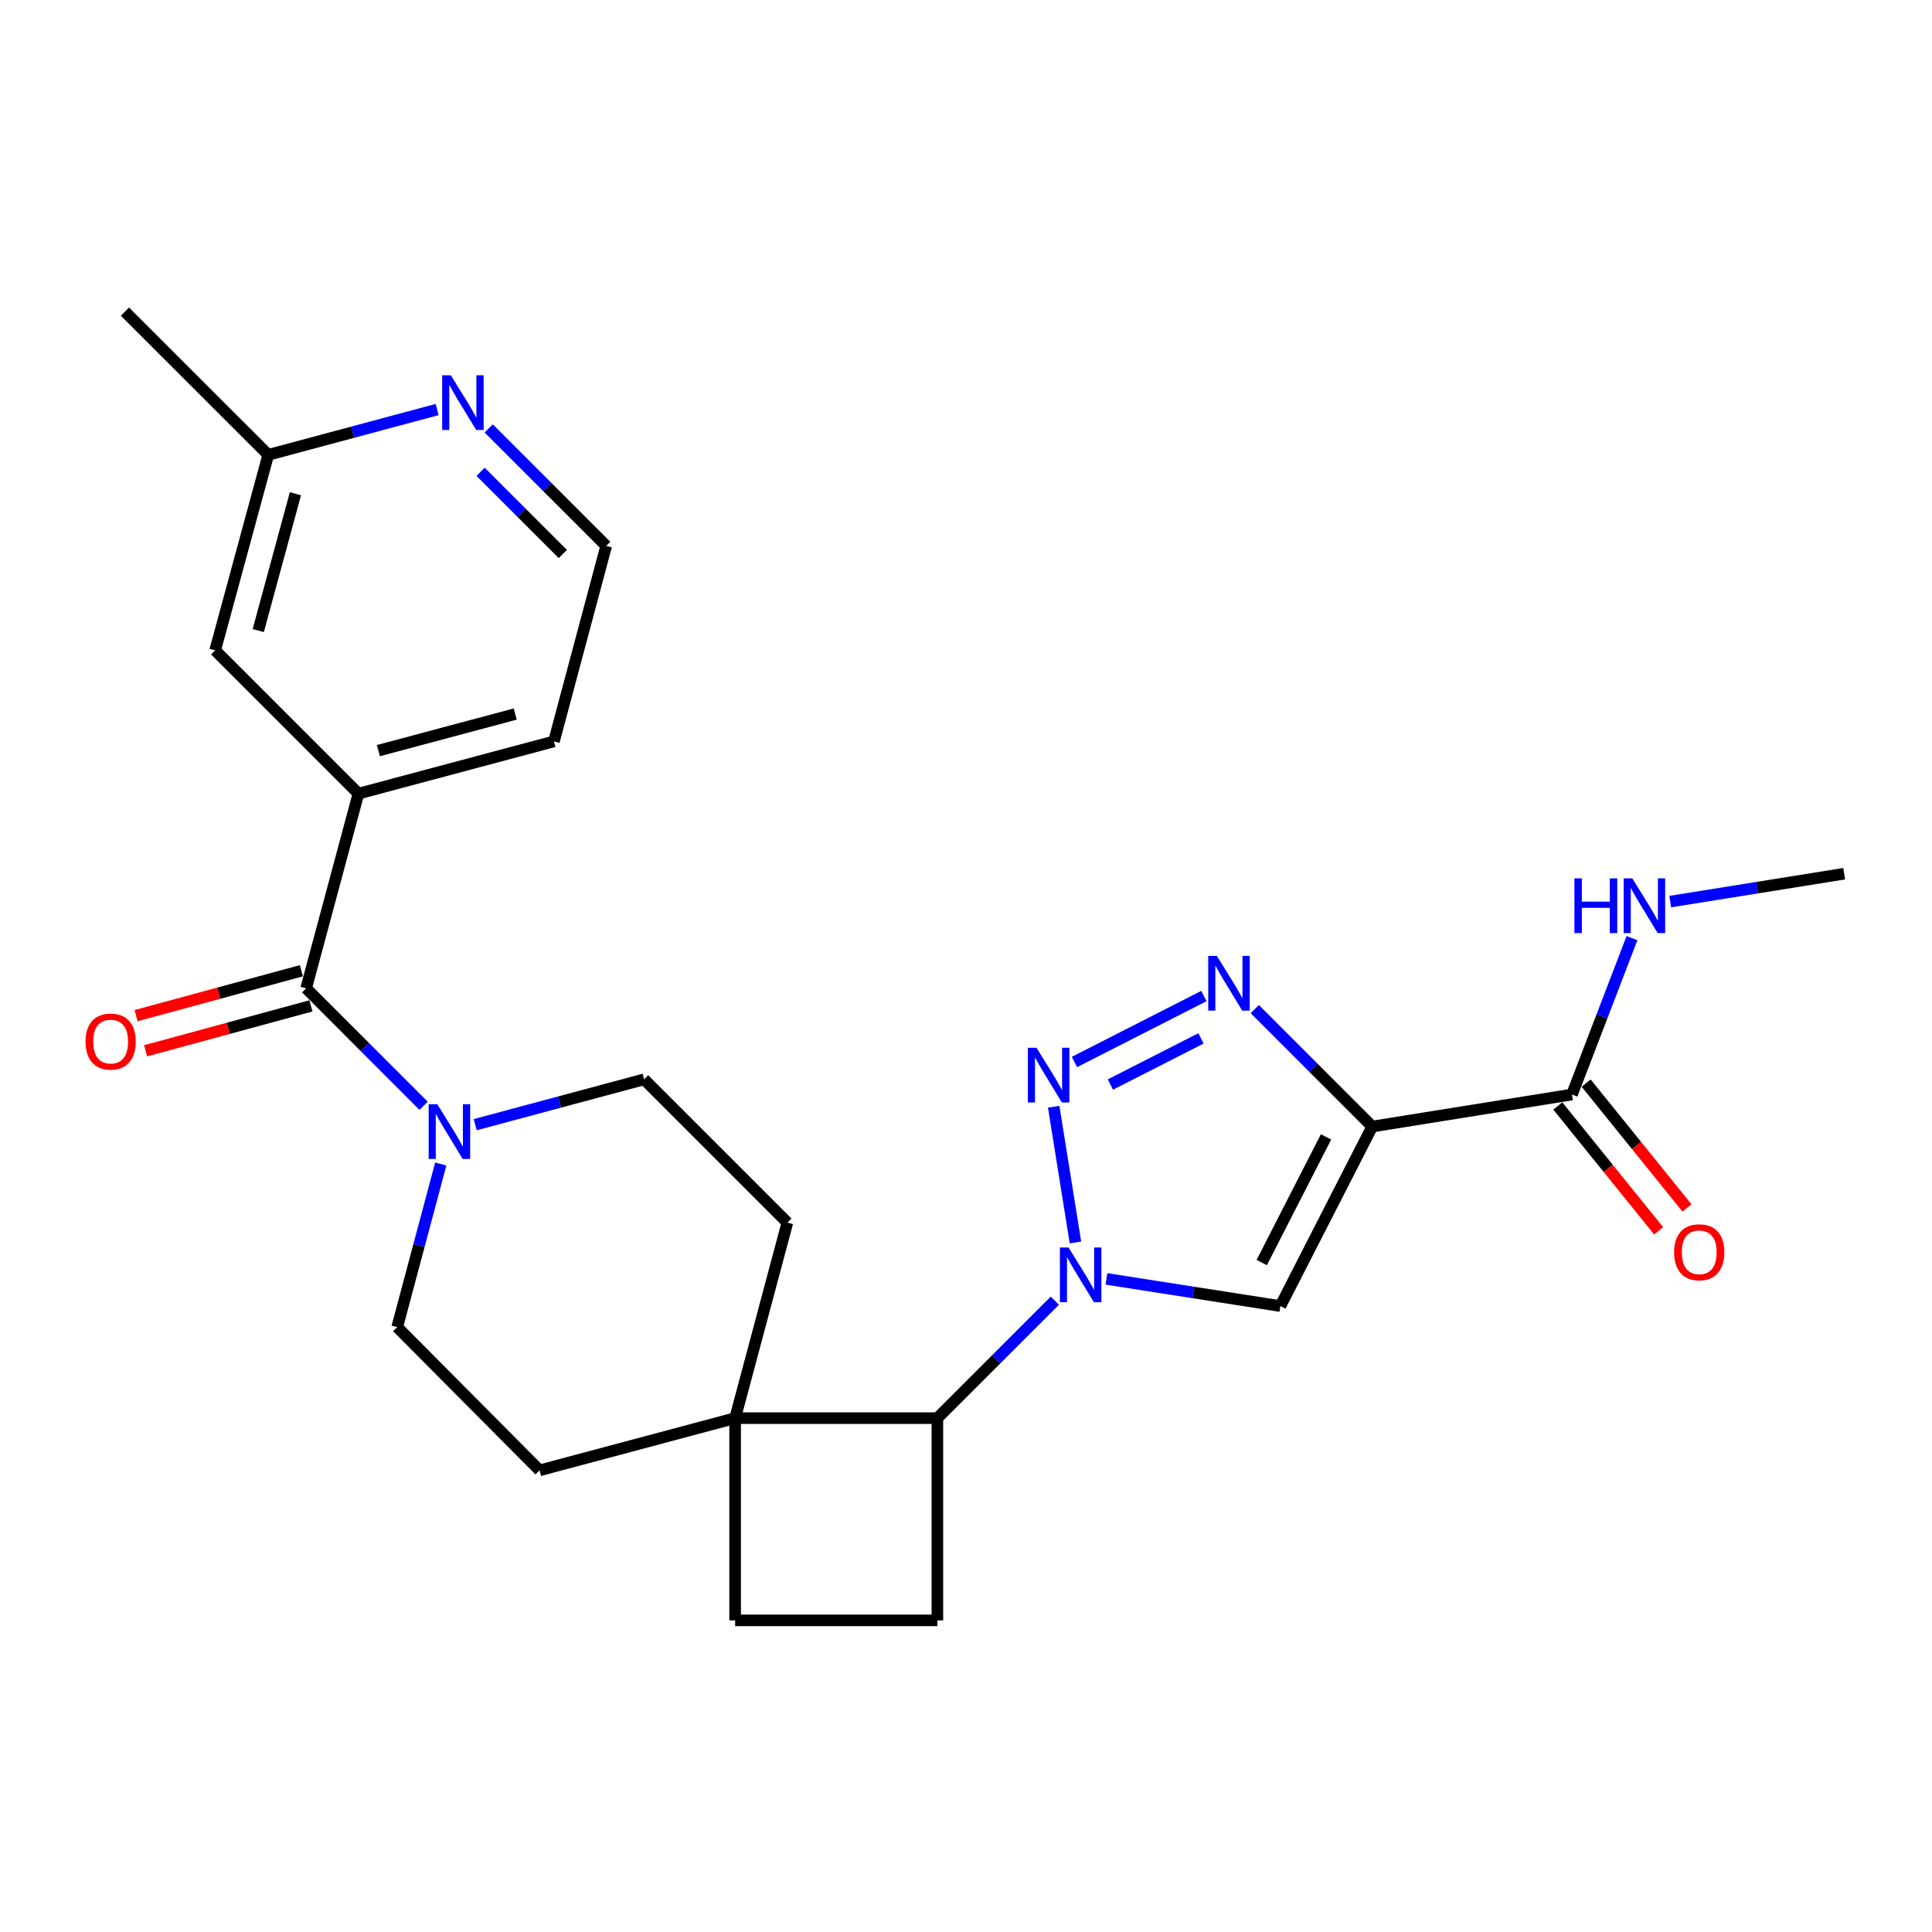 <?xml version='1.0' encoding='iso-8859-1'?>
<svg version='1.1' baseProfile='full'
              xmlns='http://www.w3.org/2000/svg'
                      xmlns:rdkit='http://www.rdkit.org/xml'
                      xmlns:xlink='http://www.w3.org/1999/xlink'
                  xml:space='preserve'
width='1000px' height='1000px' viewBox='0 0 1000 1000'>
<!-- END OF HEADER -->
<rect style='opacity:1.0;fill:#FFFFFF;stroke:none' width='1000' height='1000' x='0' y='0'> </rect>
<path class='bond-1' d='M 556.651,643.093 L 545.388,572.843' style='fill:none;fill-rule:evenodd;stroke:#0000FF;stroke-width:6px;stroke-linecap:butt;stroke-linejoin:miter;stroke-opacity:1' />
<path class='bond-3' d='M 572.697,661.956 L 617.709,668.986' style='fill:none;fill-rule:evenodd;stroke:#0000FF;stroke-width:6px;stroke-linecap:butt;stroke-linejoin:miter;stroke-opacity:1' />
<path class='bond-3' d='M 617.709,668.986 L 662.721,676.016' style='fill:none;fill-rule:evenodd;stroke:#000000;stroke-width:6px;stroke-linecap:butt;stroke-linejoin:miter;stroke-opacity:1' />
<path class='bond-7' d='M 545.979,673.232 L 515.583,703.629' style='fill:none;fill-rule:evenodd;stroke:#0000FF;stroke-width:6px;stroke-linecap:butt;stroke-linejoin:miter;stroke-opacity:1' />
<path class='bond-7' d='M 515.583,703.629 L 485.186,734.025' style='fill:none;fill-rule:evenodd;stroke:#000000;stroke-width:6px;stroke-linecap:butt;stroke-linejoin:miter;stroke-opacity:1' />
<path class='bond-0' d='M 710.259,583.097 L 662.721,676.016' style='fill:none;fill-rule:evenodd;stroke:#000000;stroke-width:6px;stroke-linecap:butt;stroke-linejoin:miter;stroke-opacity:1' />
<path class='bond-0' d='M 686.349,588.451 L 653.072,653.494' style='fill:none;fill-rule:evenodd;stroke:#000000;stroke-width:6px;stroke-linecap:butt;stroke-linejoin:miter;stroke-opacity:1' />
<path class='bond-6' d='M 710.259,583.097 L 813.649,566.522' style='fill:none;fill-rule:evenodd;stroke:#000000;stroke-width:6px;stroke-linecap:butt;stroke-linejoin:miter;stroke-opacity:1' />
<path class='bond-26' d='M 710.259,583.097 L 679.867,552.701' style='fill:none;fill-rule:evenodd;stroke:#000000;stroke-width:6px;stroke-linecap:butt;stroke-linejoin:miter;stroke-opacity:1' />
<path class='bond-26' d='M 679.867,552.701 L 649.476,522.306' style='fill:none;fill-rule:evenodd;stroke:#0000FF;stroke-width:6px;stroke-linecap:butt;stroke-linejoin:miter;stroke-opacity:1' />
<path class='bond-2' d='M 556.125,549.686 L 623.13,515.556' style='fill:none;fill-rule:evenodd;stroke:#0000FF;stroke-width:6px;stroke-linecap:butt;stroke-linejoin:miter;stroke-opacity:1' />
<path class='bond-2' d='M 574.73,561.361 L 621.634,537.47' style='fill:none;fill-rule:evenodd;stroke:#0000FF;stroke-width:6px;stroke-linecap:butt;stroke-linejoin:miter;stroke-opacity:1' />
<path class='bond-4' d='M 158.462,511.549 L 188.858,541.95' style='fill:none;fill-rule:evenodd;stroke:#000000;stroke-width:6px;stroke-linecap:butt;stroke-linejoin:miter;stroke-opacity:1' />
<path class='bond-4' d='M 188.858,541.95 L 219.255,572.351' style='fill:none;fill-rule:evenodd;stroke:#0000FF;stroke-width:6px;stroke-linecap:butt;stroke-linejoin:miter;stroke-opacity:1' />
<path class='bond-9' d='M 158.462,511.549 L 185.529,410.788' style='fill:none;fill-rule:evenodd;stroke:#000000;stroke-width:6px;stroke-linecap:butt;stroke-linejoin:miter;stroke-opacity:1' />
<path class='bond-13' d='M 155.992,502.455 L 113.207,514.077' style='fill:none;fill-rule:evenodd;stroke:#000000;stroke-width:6px;stroke-linecap:butt;stroke-linejoin:miter;stroke-opacity:1' />
<path class='bond-13' d='M 113.207,514.077 L 70.422,525.698' style='fill:none;fill-rule:evenodd;stroke:#FF0000;stroke-width:6px;stroke-linecap:butt;stroke-linejoin:miter;stroke-opacity:1' />
<path class='bond-13' d='M 160.932,520.644 L 118.147,532.265' style='fill:none;fill-rule:evenodd;stroke:#000000;stroke-width:6px;stroke-linecap:butt;stroke-linejoin:miter;stroke-opacity:1' />
<path class='bond-13' d='M 118.147,532.265 L 75.362,543.887' style='fill:none;fill-rule:evenodd;stroke:#FF0000;stroke-width:6px;stroke-linecap:butt;stroke-linejoin:miter;stroke-opacity:1' />
<path class='bond-5' d='M 245.965,582.132 L 289.677,570.401' style='fill:none;fill-rule:evenodd;stroke:#0000FF;stroke-width:6px;stroke-linecap:butt;stroke-linejoin:miter;stroke-opacity:1' />
<path class='bond-5' d='M 289.677,570.401 L 333.389,558.669' style='fill:none;fill-rule:evenodd;stroke:#000000;stroke-width:6px;stroke-linecap:butt;stroke-linejoin:miter;stroke-opacity:1' />
<path class='bond-28' d='M 228.136,602.494 L 216.864,644.705' style='fill:none;fill-rule:evenodd;stroke:#0000FF;stroke-width:6px;stroke-linecap:butt;stroke-linejoin:miter;stroke-opacity:1' />
<path class='bond-28' d='M 216.864,644.705 L 205.591,686.917' style='fill:none;fill-rule:evenodd;stroke:#000000;stroke-width:6px;stroke-linecap:butt;stroke-linejoin:miter;stroke-opacity:1' />
<path class='bond-17' d='M 806.317,572.443 L 832.413,604.756' style='fill:none;fill-rule:evenodd;stroke:#000000;stroke-width:6px;stroke-linecap:butt;stroke-linejoin:miter;stroke-opacity:1' />
<path class='bond-17' d='M 832.413,604.756 L 858.508,637.07' style='fill:none;fill-rule:evenodd;stroke:#FF0000;stroke-width:6px;stroke-linecap:butt;stroke-linejoin:miter;stroke-opacity:1' />
<path class='bond-17' d='M 820.98,560.601 L 847.076,592.915' style='fill:none;fill-rule:evenodd;stroke:#000000;stroke-width:6px;stroke-linecap:butt;stroke-linejoin:miter;stroke-opacity:1' />
<path class='bond-17' d='M 847.076,592.915 L 873.172,625.228' style='fill:none;fill-rule:evenodd;stroke:#FF0000;stroke-width:6px;stroke-linecap:butt;stroke-linejoin:miter;stroke-opacity:1' />
<path class='bond-20' d='M 813.649,566.522 L 829.178,526.053' style='fill:none;fill-rule:evenodd;stroke:#000000;stroke-width:6px;stroke-linecap:butt;stroke-linejoin:miter;stroke-opacity:1' />
<path class='bond-20' d='M 829.178,526.053 L 844.707,485.584' style='fill:none;fill-rule:evenodd;stroke:#0000FF;stroke-width:6px;stroke-linecap:butt;stroke-linejoin:miter;stroke-opacity:1' />
<path class='bond-8' d='M 485.186,734.025 L 380.498,734.025' style='fill:none;fill-rule:evenodd;stroke:#000000;stroke-width:6px;stroke-linecap:butt;stroke-linejoin:miter;stroke-opacity:1' />
<path class='bond-10' d='M 485.186,734.025 L 485.186,838.703' style='fill:none;fill-rule:evenodd;stroke:#000000;stroke-width:6px;stroke-linecap:butt;stroke-linejoin:miter;stroke-opacity:1' />
<path class='bond-18' d='M 380.498,734.025 L 279.286,761.061' style='fill:none;fill-rule:evenodd;stroke:#000000;stroke-width:6px;stroke-linecap:butt;stroke-linejoin:miter;stroke-opacity:1' />
<path class='bond-19' d='M 380.498,734.025 L 407.544,632.824' style='fill:none;fill-rule:evenodd;stroke:#000000;stroke-width:6px;stroke-linecap:butt;stroke-linejoin:miter;stroke-opacity:1' />
<path class='bond-27' d='M 380.498,734.025 L 380.498,838.703' style='fill:none;fill-rule:evenodd;stroke:#000000;stroke-width:6px;stroke-linecap:butt;stroke-linejoin:miter;stroke-opacity:1' />
<path class='bond-15' d='M 185.529,410.788 L 111.364,336.622' style='fill:none;fill-rule:evenodd;stroke:#000000;stroke-width:6px;stroke-linecap:butt;stroke-linejoin:miter;stroke-opacity:1' />
<path class='bond-23' d='M 185.529,410.788 L 286.72,383.741' style='fill:none;fill-rule:evenodd;stroke:#000000;stroke-width:6px;stroke-linecap:butt;stroke-linejoin:miter;stroke-opacity:1' />
<path class='bond-23' d='M 195.841,388.522 L 266.675,369.59' style='fill:none;fill-rule:evenodd;stroke:#000000;stroke-width:6px;stroke-linecap:butt;stroke-linejoin:miter;stroke-opacity:1' />
<path class='bond-16' d='M 485.186,838.703 L 380.498,838.703' style='fill:none;fill-rule:evenodd;stroke:#000000;stroke-width:6px;stroke-linecap:butt;stroke-linejoin:miter;stroke-opacity:1' />
<path class='bond-11' d='M 205.591,686.917 L 279.286,761.061' style='fill:none;fill-rule:evenodd;stroke:#000000;stroke-width:6px;stroke-linecap:butt;stroke-linejoin:miter;stroke-opacity:1' />
<path class='bond-12' d='M 333.389,558.669 L 407.544,632.824' style='fill:none;fill-rule:evenodd;stroke:#000000;stroke-width:6px;stroke-linecap:butt;stroke-linejoin:miter;stroke-opacity:1' />
<path class='bond-14' d='M 252.963,221.755 L 283.365,252.153' style='fill:none;fill-rule:evenodd;stroke:#0000FF;stroke-width:6px;stroke-linecap:butt;stroke-linejoin:miter;stroke-opacity:1' />
<path class='bond-14' d='M 283.365,252.153 L 313.767,282.55' style='fill:none;fill-rule:evenodd;stroke:#000000;stroke-width:6px;stroke-linecap:butt;stroke-linejoin:miter;stroke-opacity:1' />
<path class='bond-14' d='M 248.757,244.203 L 270.038,265.481' style='fill:none;fill-rule:evenodd;stroke:#0000FF;stroke-width:6px;stroke-linecap:butt;stroke-linejoin:miter;stroke-opacity:1' />
<path class='bond-14' d='M 270.038,265.481 L 291.32,286.759' style='fill:none;fill-rule:evenodd;stroke:#000000;stroke-width:6px;stroke-linecap:butt;stroke-linejoin:miter;stroke-opacity:1' />
<path class='bond-29' d='M 226.253,211.977 L 182.551,223.704' style='fill:none;fill-rule:evenodd;stroke:#0000FF;stroke-width:6px;stroke-linecap:butt;stroke-linejoin:miter;stroke-opacity:1' />
<path class='bond-29' d='M 182.551,223.704 L 138.85,235.431' style='fill:none;fill-rule:evenodd;stroke:#000000;stroke-width:6px;stroke-linecap:butt;stroke-linejoin:miter;stroke-opacity:1' />
<path class='bond-21' d='M 111.364,336.622 L 138.85,235.431' style='fill:none;fill-rule:evenodd;stroke:#000000;stroke-width:6px;stroke-linecap:butt;stroke-linejoin:miter;stroke-opacity:1' />
<path class='bond-21' d='M 133.675,326.384 L 152.915,255.55' style='fill:none;fill-rule:evenodd;stroke:#000000;stroke-width:6px;stroke-linecap:butt;stroke-linejoin:miter;stroke-opacity:1' />
<path class='bond-24' d='M 864.503,466.666 L 909.524,459.449' style='fill:none;fill-rule:evenodd;stroke:#0000FF;stroke-width:6px;stroke-linecap:butt;stroke-linejoin:miter;stroke-opacity:1' />
<path class='bond-24' d='M 909.524,459.449 L 954.545,452.232' style='fill:none;fill-rule:evenodd;stroke:#000000;stroke-width:6px;stroke-linecap:butt;stroke-linejoin:miter;stroke-opacity:1' />
<path class='bond-25' d='M 138.85,235.431 L 64.674,161.297' style='fill:none;fill-rule:evenodd;stroke:#000000;stroke-width:6px;stroke-linecap:butt;stroke-linejoin:miter;stroke-opacity:1' />
<path class='bond-22' d='M 313.767,282.55 L 286.72,383.741' style='fill:none;fill-rule:evenodd;stroke:#000000;stroke-width:6px;stroke-linecap:butt;stroke-linejoin:miter;stroke-opacity:1' />
<path  class='atom-0' d='M 553.081 645.71
L 562.361 660.71
Q 563.281 662.19, 564.761 664.87
Q 566.241 667.55, 566.321 667.71
L 566.321 645.71
L 570.081 645.71
L 570.081 674.03
L 566.201 674.03
L 556.241 657.63
Q 555.081 655.71, 553.841 653.51
Q 552.641 651.31, 552.281 650.63
L 552.281 674.03
L 548.601 674.03
L 548.601 645.71
L 553.081 645.71
' fill='#0000FF'/>
<path  class='atom-2' d='M 536.506 542.331
L 545.786 557.331
Q 546.706 558.811, 548.186 561.491
Q 549.666 564.171, 549.746 564.331
L 549.746 542.331
L 553.506 542.331
L 553.506 570.651
L 549.626 570.651
L 539.666 554.251
Q 538.506 552.331, 537.266 550.131
Q 536.066 547.931, 535.706 547.251
L 535.706 570.651
L 532.026 570.651
L 532.026 542.331
L 536.506 542.331
' fill='#0000FF'/>
<path  class='atom-3' d='M 629.854 494.782
L 639.134 509.782
Q 640.054 511.262, 641.534 513.942
Q 643.014 516.622, 643.094 516.782
L 643.094 494.782
L 646.854 494.782
L 646.854 523.102
L 642.974 523.102
L 633.014 506.702
Q 631.854 504.782, 630.614 502.582
Q 629.414 500.382, 629.054 499.702
L 629.054 523.102
L 625.374 523.102
L 625.374 494.782
L 629.854 494.782
' fill='#0000FF'/>
<path  class='atom-6' d='M 226.357 571.555
L 235.637 586.555
Q 236.557 588.035, 238.037 590.715
Q 239.517 593.395, 239.597 593.555
L 239.597 571.555
L 243.357 571.555
L 243.357 599.875
L 239.477 599.875
L 229.517 583.475
Q 228.357 581.555, 227.117 579.355
Q 225.917 577.155, 225.557 576.475
L 225.557 599.875
L 221.877 599.875
L 221.877 571.555
L 226.357 571.555
' fill='#0000FF'/>
<path  class='atom-14' d='M 44.271 539.116
Q 44.271 532.316, 47.631 528.516
Q 50.991 524.716, 57.271 524.716
Q 63.551 524.716, 66.911 528.516
Q 70.271 532.316, 70.271 539.116
Q 70.271 545.996, 66.871 549.916
Q 63.471 553.796, 57.271 553.796
Q 51.031 553.796, 47.631 549.916
Q 44.271 546.036, 44.271 539.116
M 57.271 550.596
Q 61.591 550.596, 63.911 547.716
Q 66.271 544.796, 66.271 539.116
Q 66.271 533.556, 63.911 530.756
Q 61.591 527.916, 57.271 527.916
Q 52.951 527.916, 50.591 530.716
Q 48.271 533.516, 48.271 539.116
Q 48.271 544.836, 50.591 547.716
Q 52.951 550.596, 57.271 550.596
' fill='#FF0000'/>
<path  class='atom-15' d='M 233.341 194.235
L 242.621 209.235
Q 243.541 210.715, 245.021 213.395
Q 246.501 216.075, 246.581 216.235
L 246.581 194.235
L 250.341 194.235
L 250.341 222.555
L 246.461 222.555
L 236.501 206.155
Q 235.341 204.235, 234.101 202.035
Q 232.901 199.835, 232.541 199.155
L 232.541 222.555
L 228.861 222.555
L 228.861 194.235
L 233.341 194.235
' fill='#0000FF'/>
<path  class='atom-18' d='M 866.521 648.17
Q 866.521 641.37, 869.881 637.57
Q 873.241 633.77, 879.521 633.77
Q 885.801 633.77, 889.161 637.57
Q 892.521 641.37, 892.521 648.17
Q 892.521 655.05, 889.121 658.97
Q 885.721 662.85, 879.521 662.85
Q 873.281 662.85, 869.881 658.97
Q 866.521 655.09, 866.521 648.17
M 879.521 659.65
Q 883.841 659.65, 886.161 656.77
Q 888.521 653.85, 888.521 648.17
Q 888.521 642.61, 886.161 639.81
Q 883.841 636.97, 879.521 636.97
Q 875.201 636.97, 872.841 639.77
Q 870.521 642.57, 870.521 648.17
Q 870.521 653.89, 872.841 656.77
Q 875.201 659.65, 879.521 659.65
' fill='#FF0000'/>
<path  class='atom-21' d='M 814.925 454.647
L 818.765 454.647
L 818.765 466.687
L 833.245 466.687
L 833.245 454.647
L 837.085 454.647
L 837.085 482.967
L 833.245 482.967
L 833.245 469.887
L 818.765 469.887
L 818.765 482.967
L 814.925 482.967
L 814.925 454.647
' fill='#0000FF'/>
<path  class='atom-21' d='M 844.885 454.647
L 854.165 469.647
Q 855.085 471.127, 856.565 473.807
Q 858.045 476.487, 858.125 476.647
L 858.125 454.647
L 861.885 454.647
L 861.885 482.967
L 858.005 482.967
L 848.045 466.567
Q 846.885 464.647, 845.645 462.447
Q 844.445 460.247, 844.085 459.567
L 844.085 482.967
L 840.405 482.967
L 840.405 454.647
L 844.885 454.647
' fill='#0000FF'/>
</svg>
